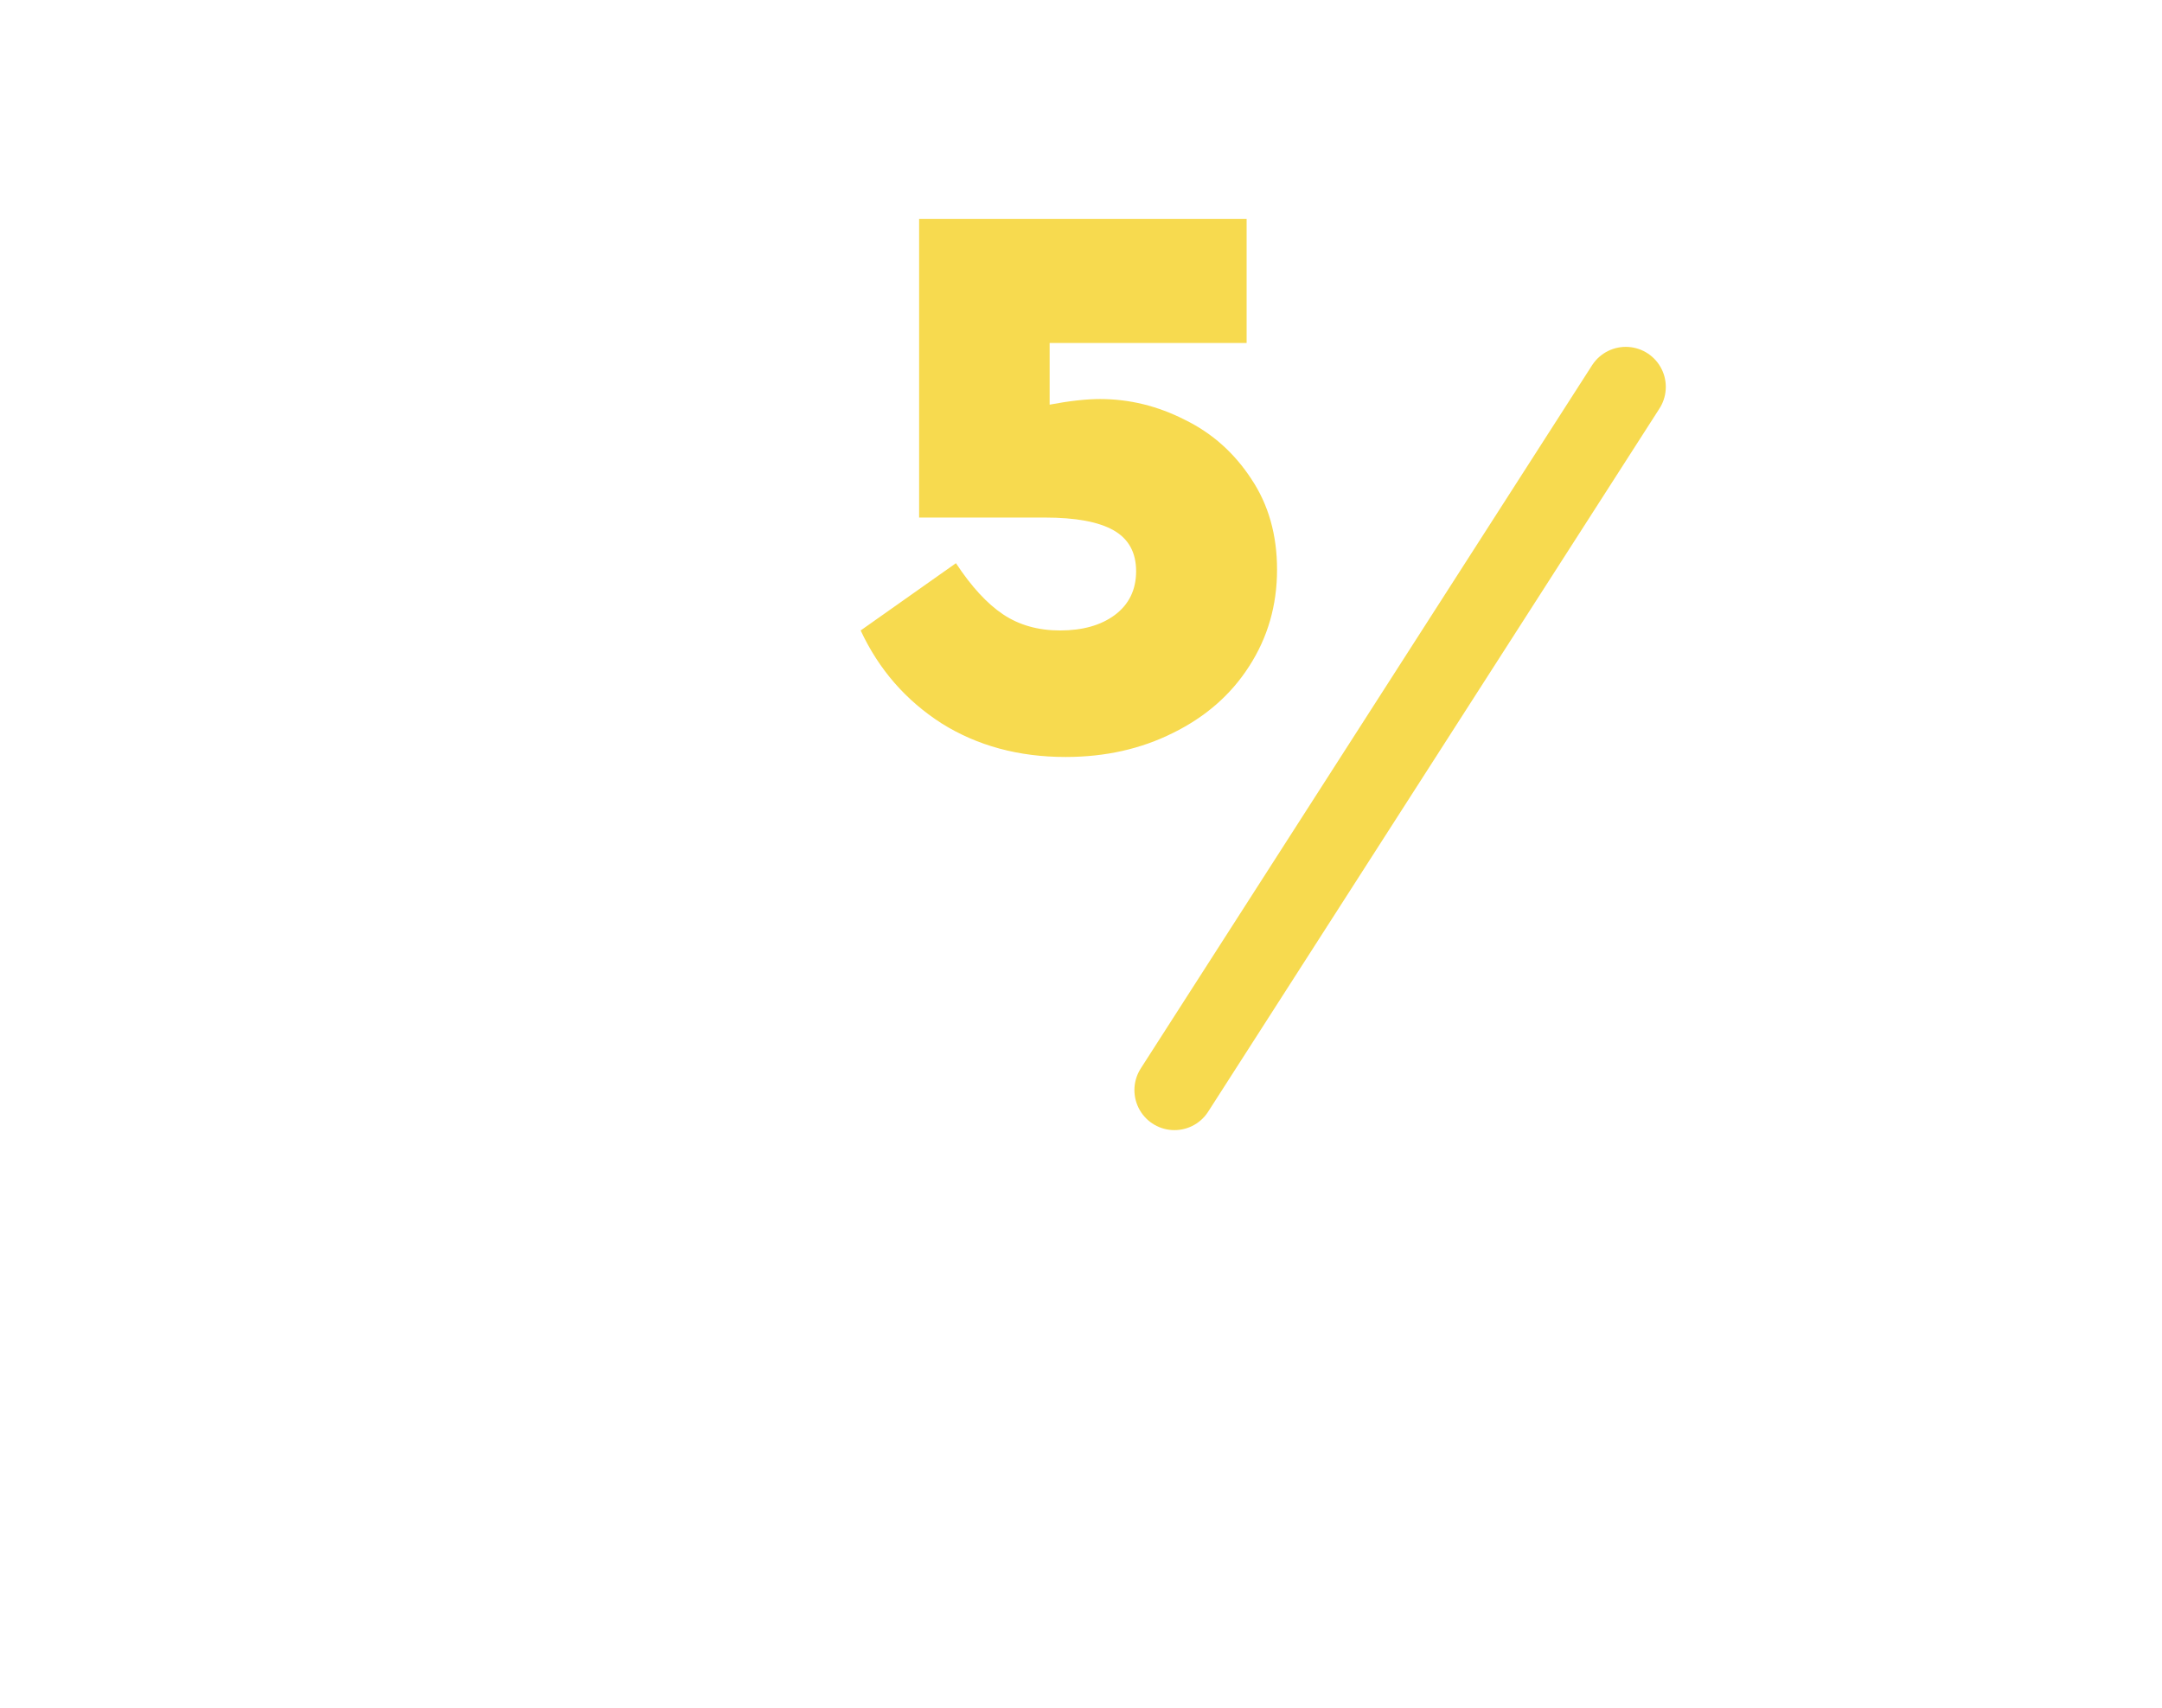 <?xml version="1.0" encoding="UTF-8"?> <svg xmlns="http://www.w3.org/2000/svg" width="81" height="64" viewBox="0 0 81 64" fill="none"> <path d="M41.215 14.95C42.315 14.95 43.375 15.21 44.395 15.73C45.415 16.23 46.245 16.97 46.885 17.95C47.525 18.91 47.845 20.04 47.845 21.34C47.845 22.68 47.495 23.89 46.795 24.97C46.115 26.03 45.165 26.86 43.945 27.46C42.745 28.06 41.405 28.36 39.925 28.36C38.165 28.36 36.615 27.94 35.275 27.1C33.935 26.24 32.925 25.08 32.245 23.62L35.815 21.1C36.395 21.98 36.985 22.62 37.585 23.02C38.185 23.42 38.895 23.62 39.715 23.62C40.555 23.62 41.235 23.43 41.755 23.05C42.295 22.65 42.565 22.1 42.565 21.4C42.565 20.7 42.285 20.19 41.725 19.87C41.165 19.55 40.305 19.39 39.145 19.39H34.435V8.2H46.705V12.85H39.325V15.16C40.065 15.02 40.695 14.95 41.215 14.95Z" fill="#F7DA4F"></path> <path d="M60.91 14.495L44.001 40.84" stroke="#F7DA4F" stroke-width="3" stroke-linecap="round" stroke-linejoin="round"></path> </svg> 